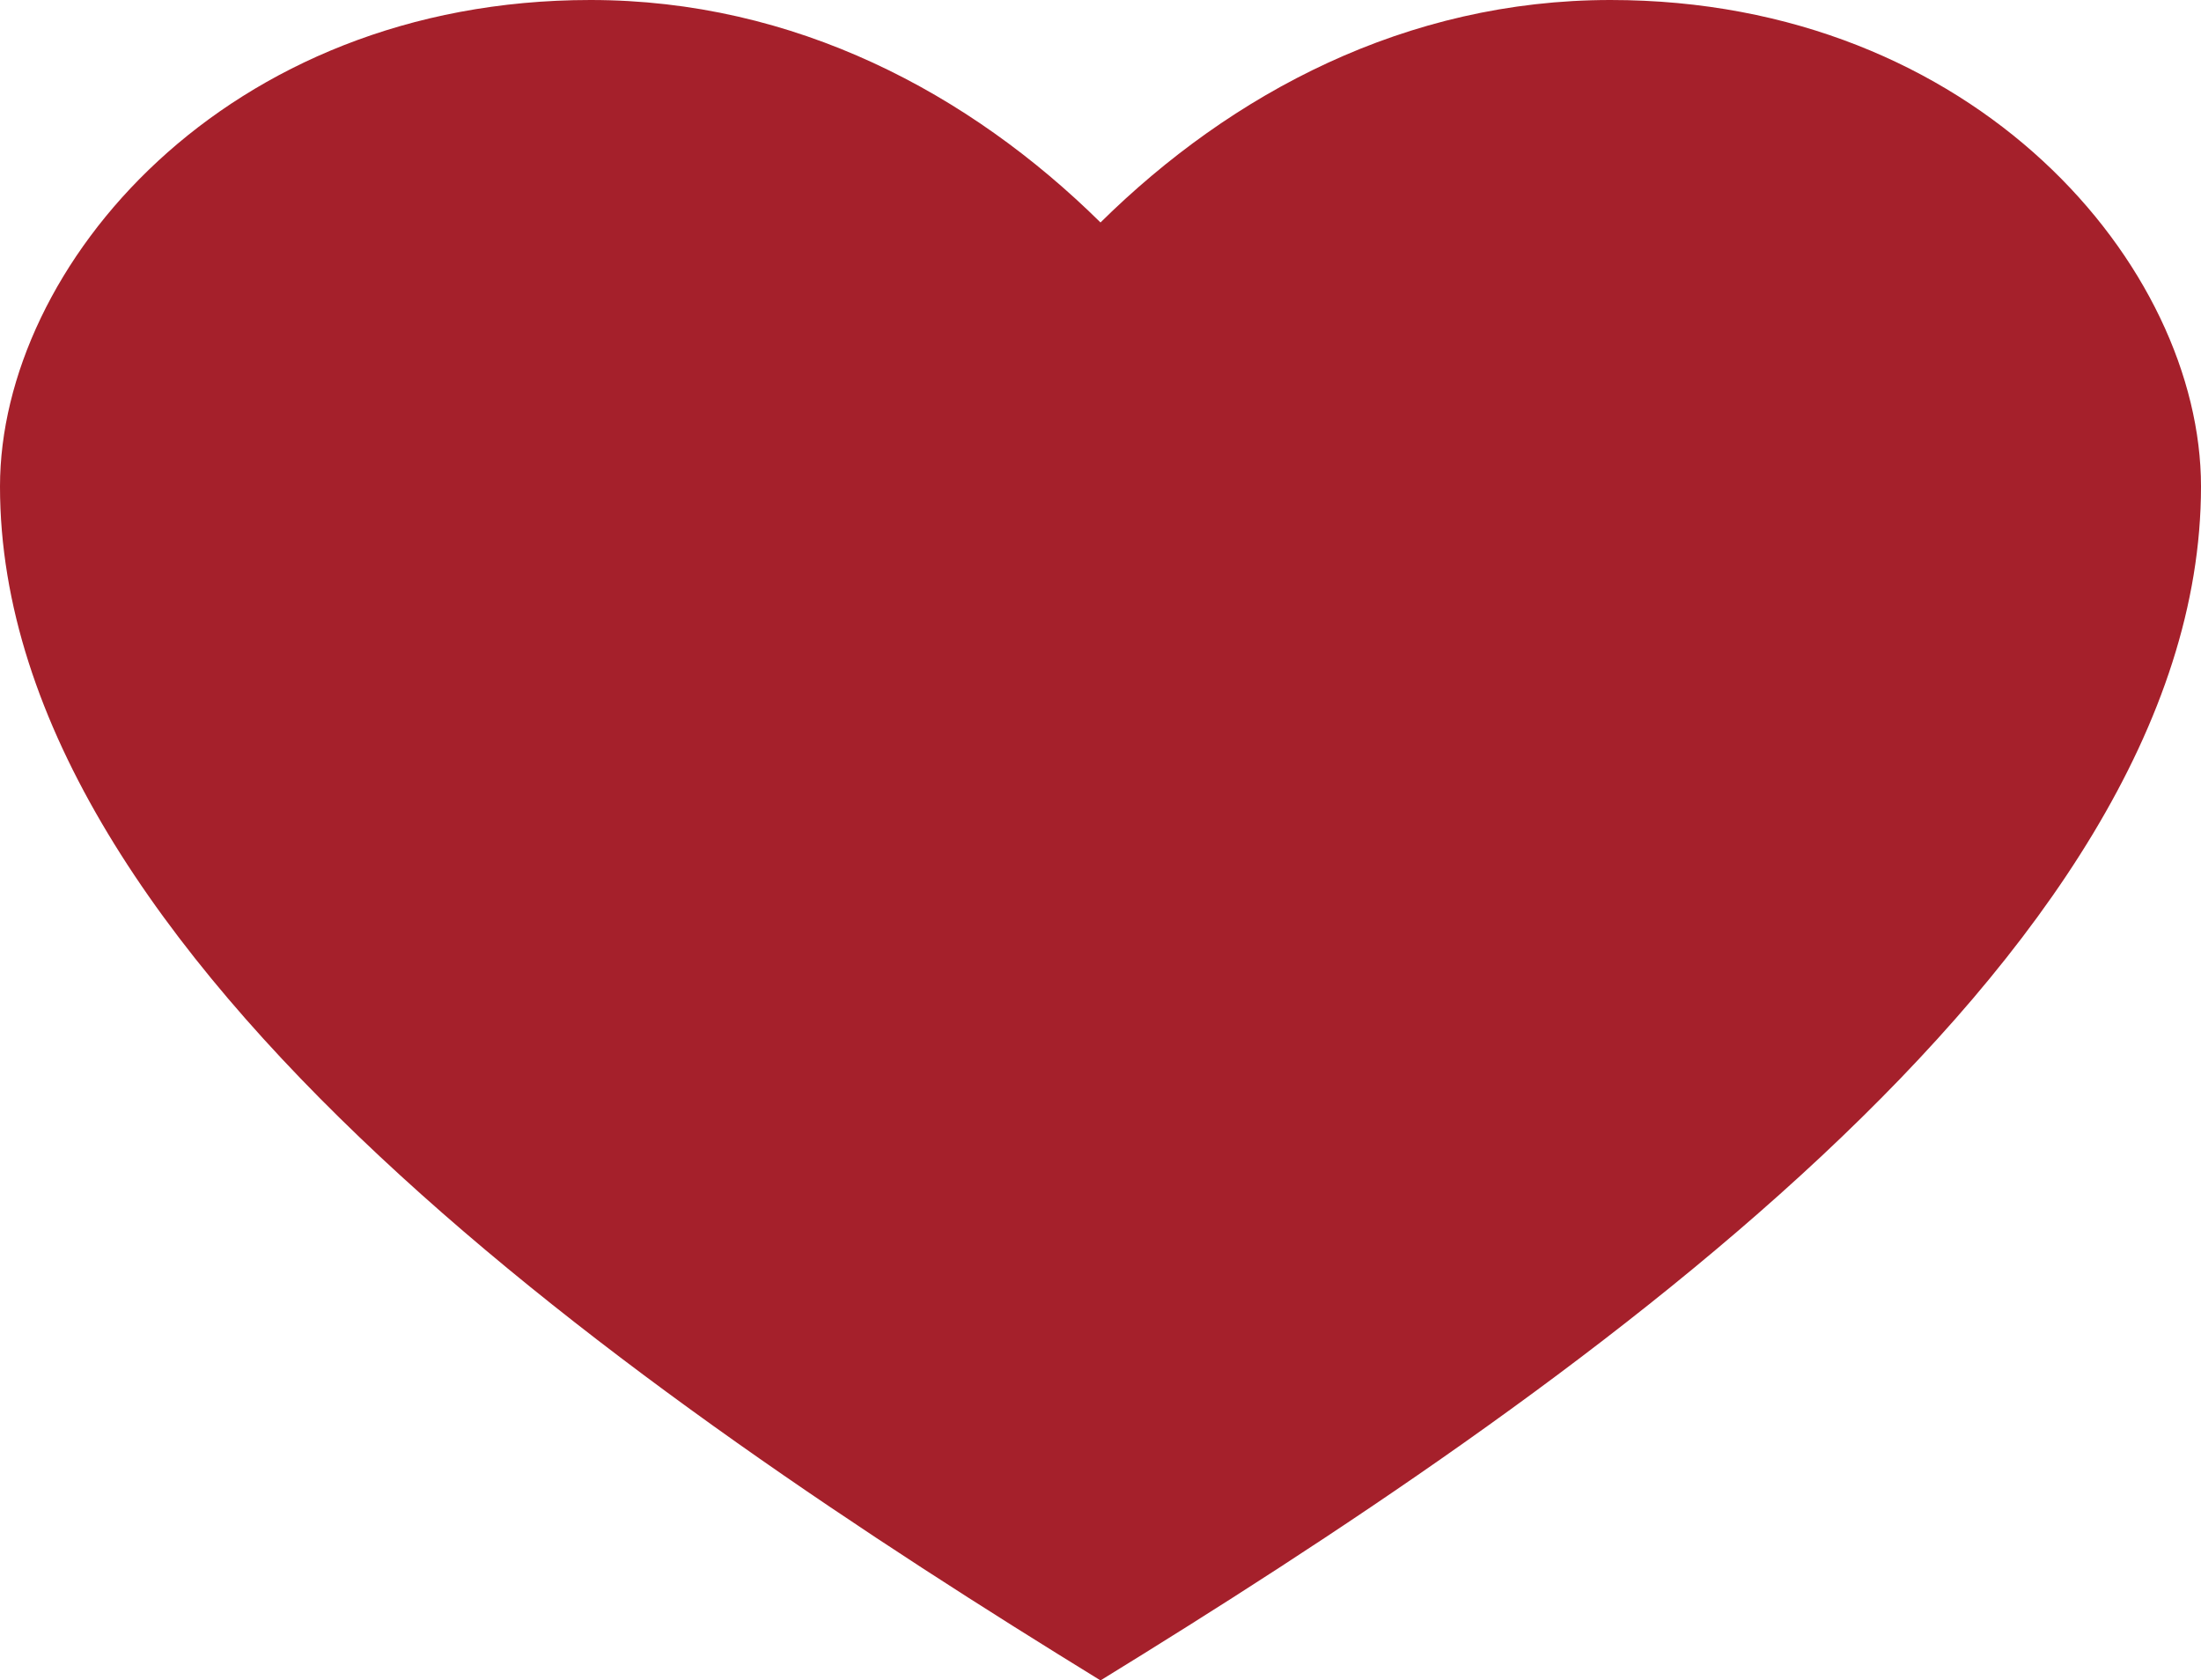 <?xml version="1.0" encoding="UTF-8"?> <svg xmlns="http://www.w3.org/2000/svg" width="1027" height="784" viewBox="0 0 1027 784" fill="none"><path d="M275.537 0C104.783 0 0 124.681 0 226.948C0 448.076 301.017 653.333 513.5 784C725.983 653.333 1027 448.076 1027 226.948C1027 124.681 922.217 0 751.464 0C656.099 0 574.631 43.482 513.5 103.79C452.369 43.482 370.9 0 275.537 0Z" fill="#A5202B"></path></svg> 